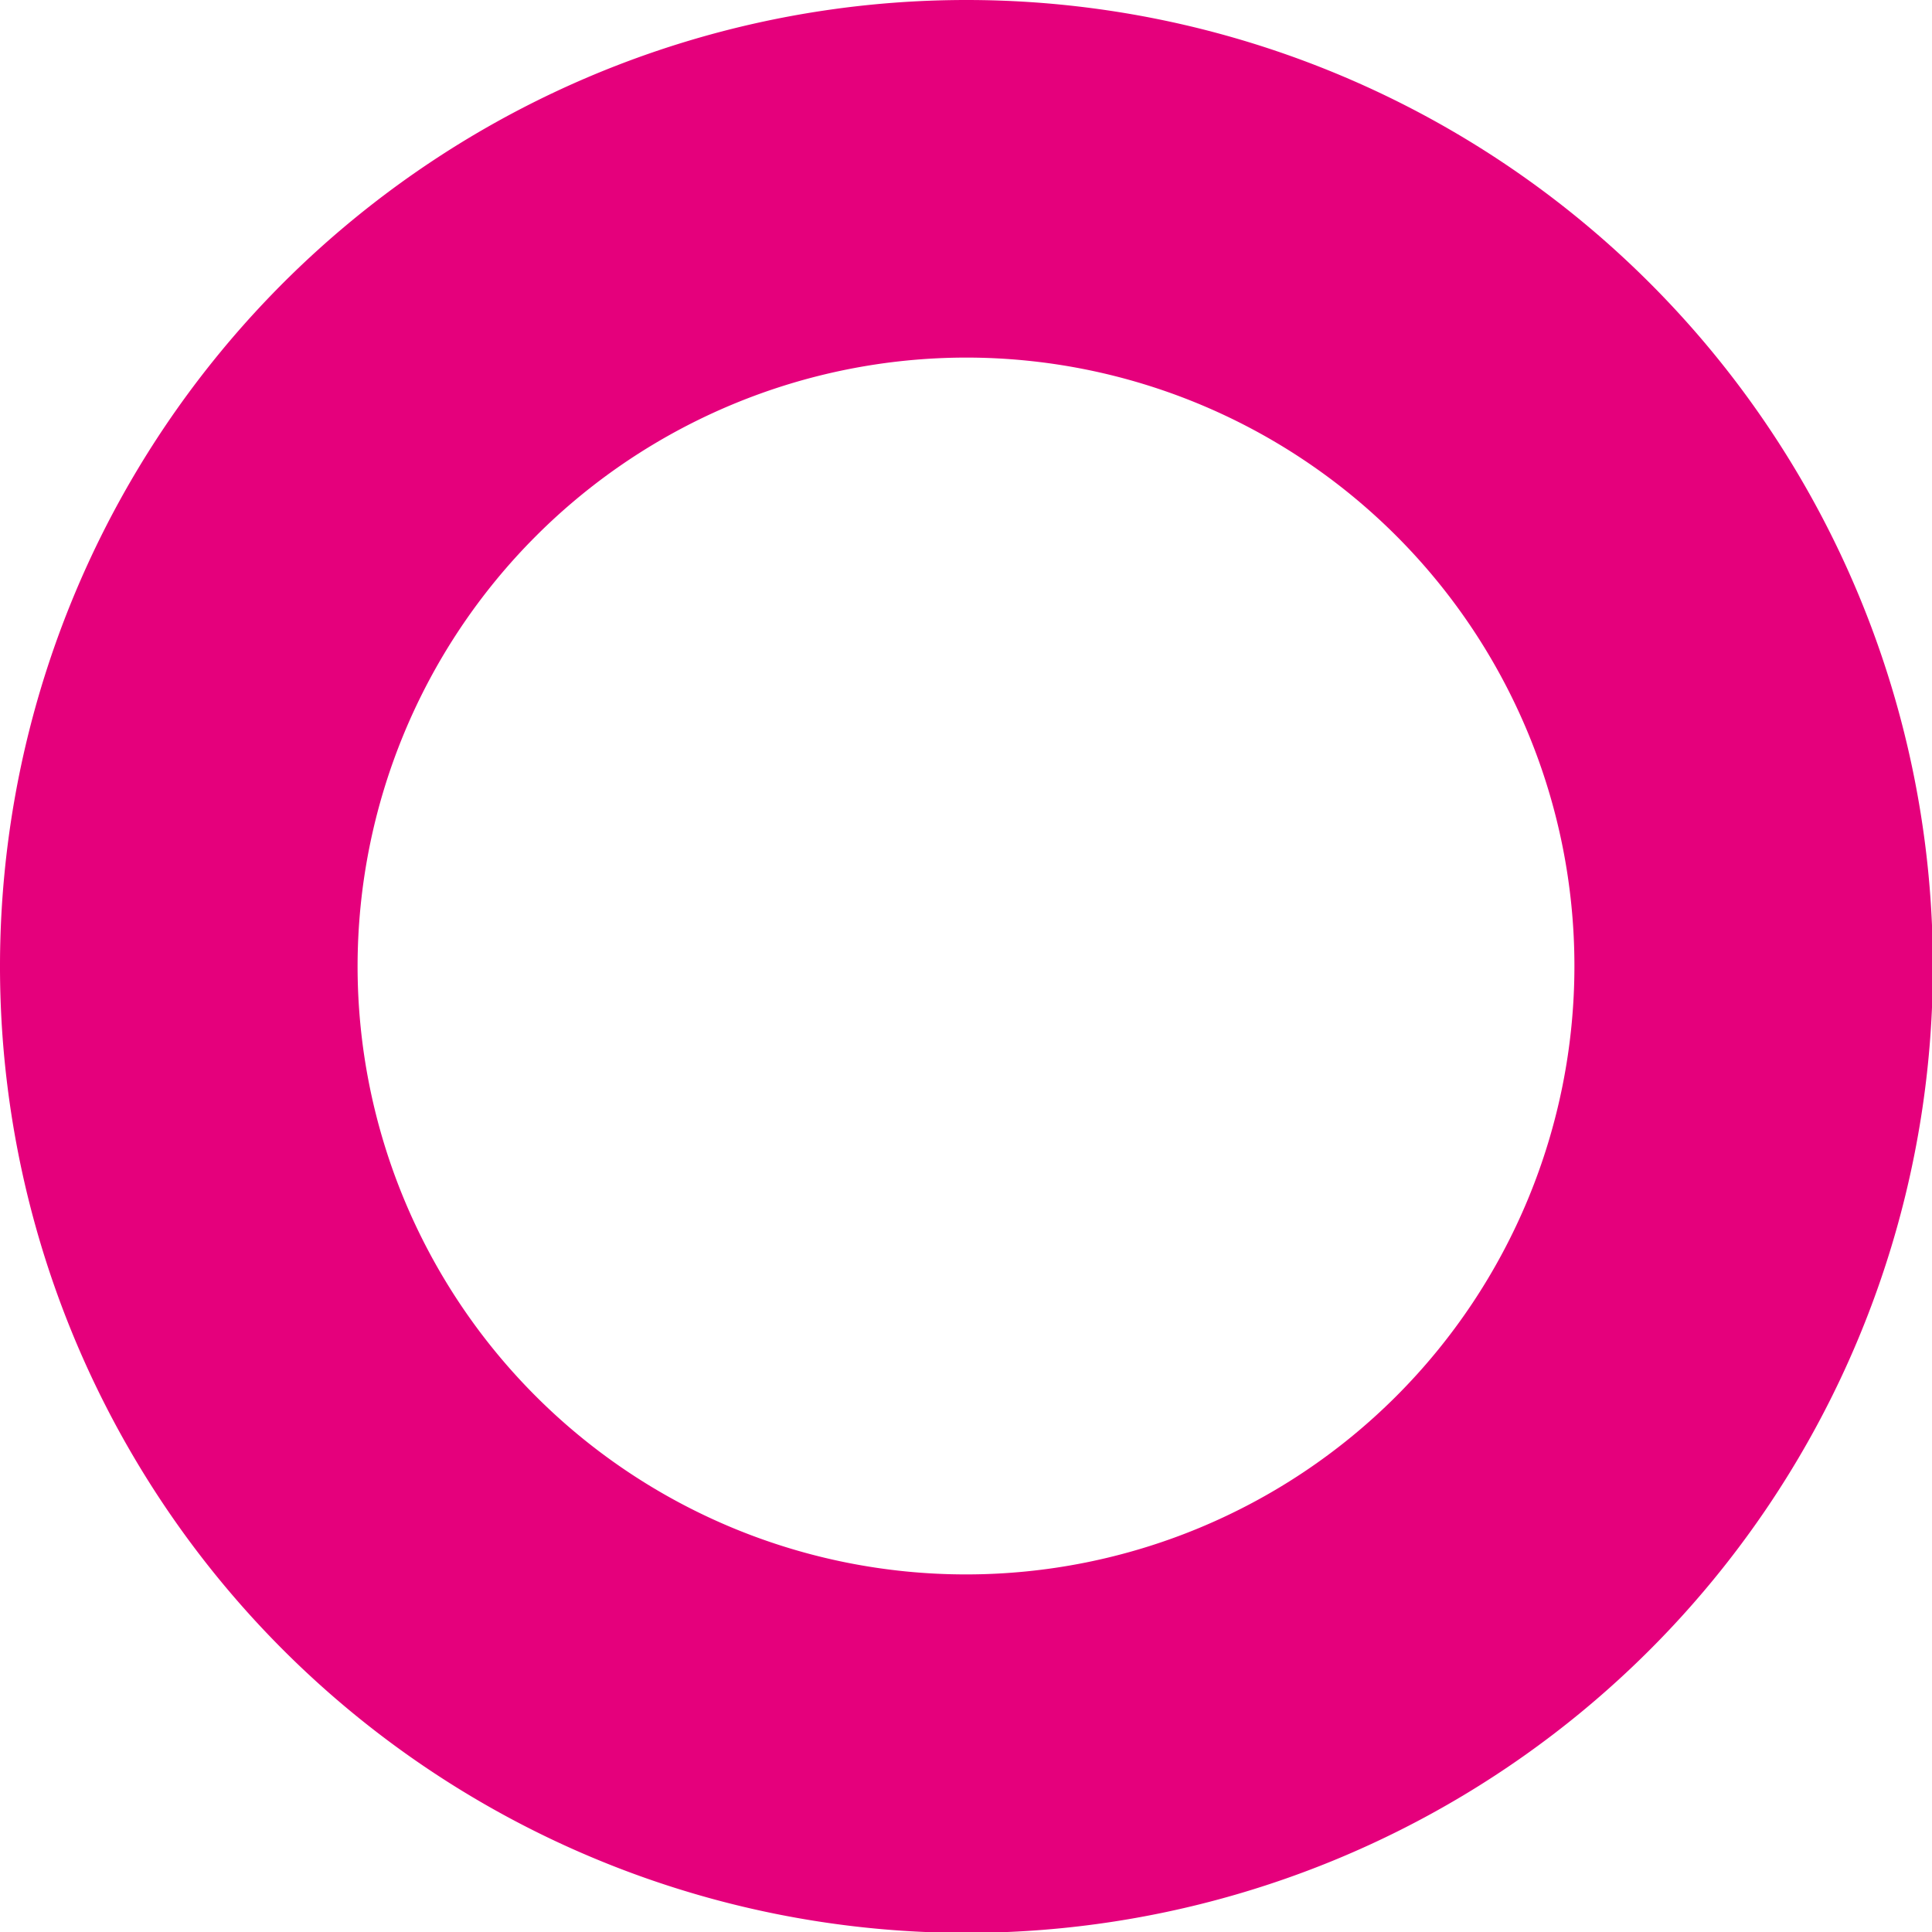 <svg xmlns="http://www.w3.org/2000/svg" id="Layer_1" data-name="Layer 1" viewBox="0 0 131.94 131.94"><defs><style>.cls-1{fill:#e5007c;}</style></defs><title>Untitled-2</title><path class="cls-1" d="M66,0a66,66,0,1,0,66,66A66,66,0,0,0,66,0m0,24.42A41.55,41.55,0,1,1,24.42,66,41.6,41.6,0,0,1,66,24.42"></path></svg>